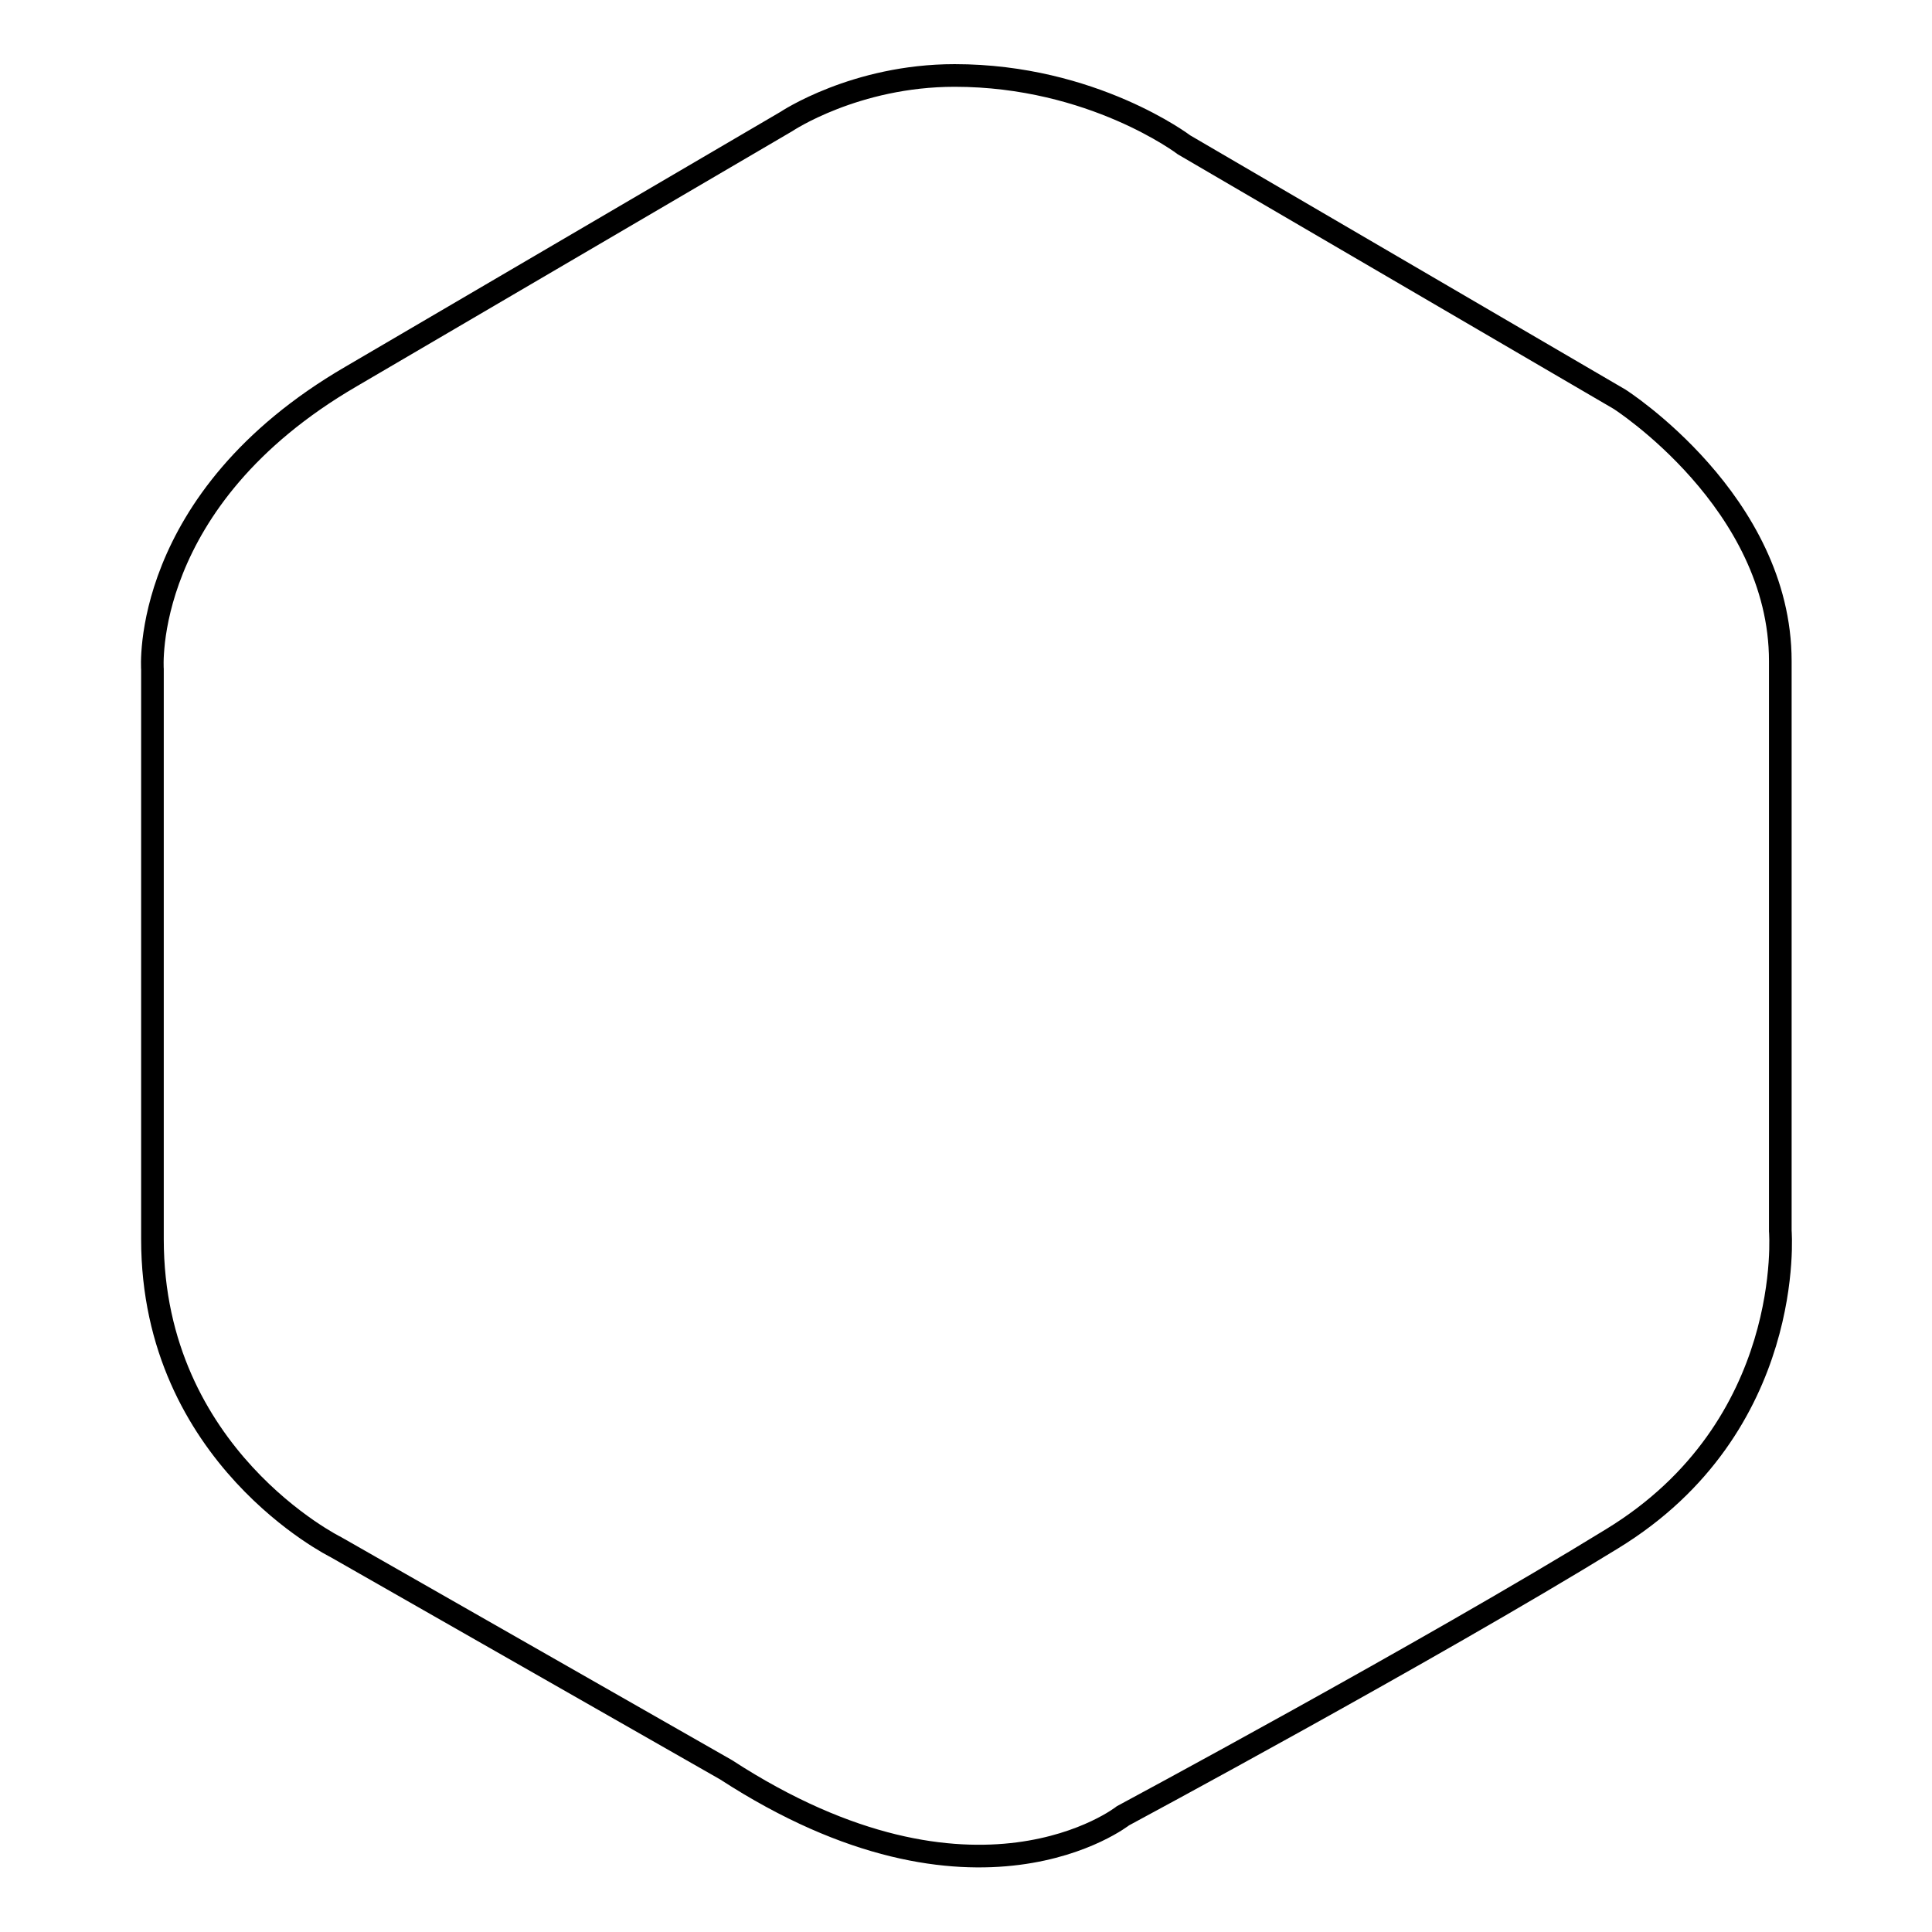 <?xml version="1.0" encoding="utf-8"?>
<!-- Svg Vector Icons : http://www.onlinewebfonts.com/icon -->
<!DOCTYPE svg PUBLIC "-//W3C//DTD SVG 1.1//EN" "http://www.w3.org/Graphics/SVG/1.1/DTD/svg11.dtd">
<svg version="1.1" xmlns="http://www.w3.org/2000/svg" xmlns:xlink="http://www.w3.org/1999/xlink" x="0px" y="0px" viewBox="0 0 256 256" enable-background="new 0 0 256 256" xml:space="preserve">
<g><g><path stroke-width="3" fill-opacity="0" stroke="#000000"  d="M104.2,16.1c0,0,9.1-6.1,22.3-6.1c18.3,0,30.4,9.2,30.4,9.2l57.7,33.7c0,0,21.3,13.6,21.3,34.7c0,21.1,0,75.5,0,75.5s2.1,25.9-22.3,40.8c-24.4,15-64.8,36.7-64.8,36.7s-19.5,15.4-52.6-6.1L44.5,205c0,0-24.3-12-24.3-40.8c0-28.8,0-75.5,0-75.5s-1.7-22.5,26.3-38.8L104.2,16.1z"/></g></g>
</svg>